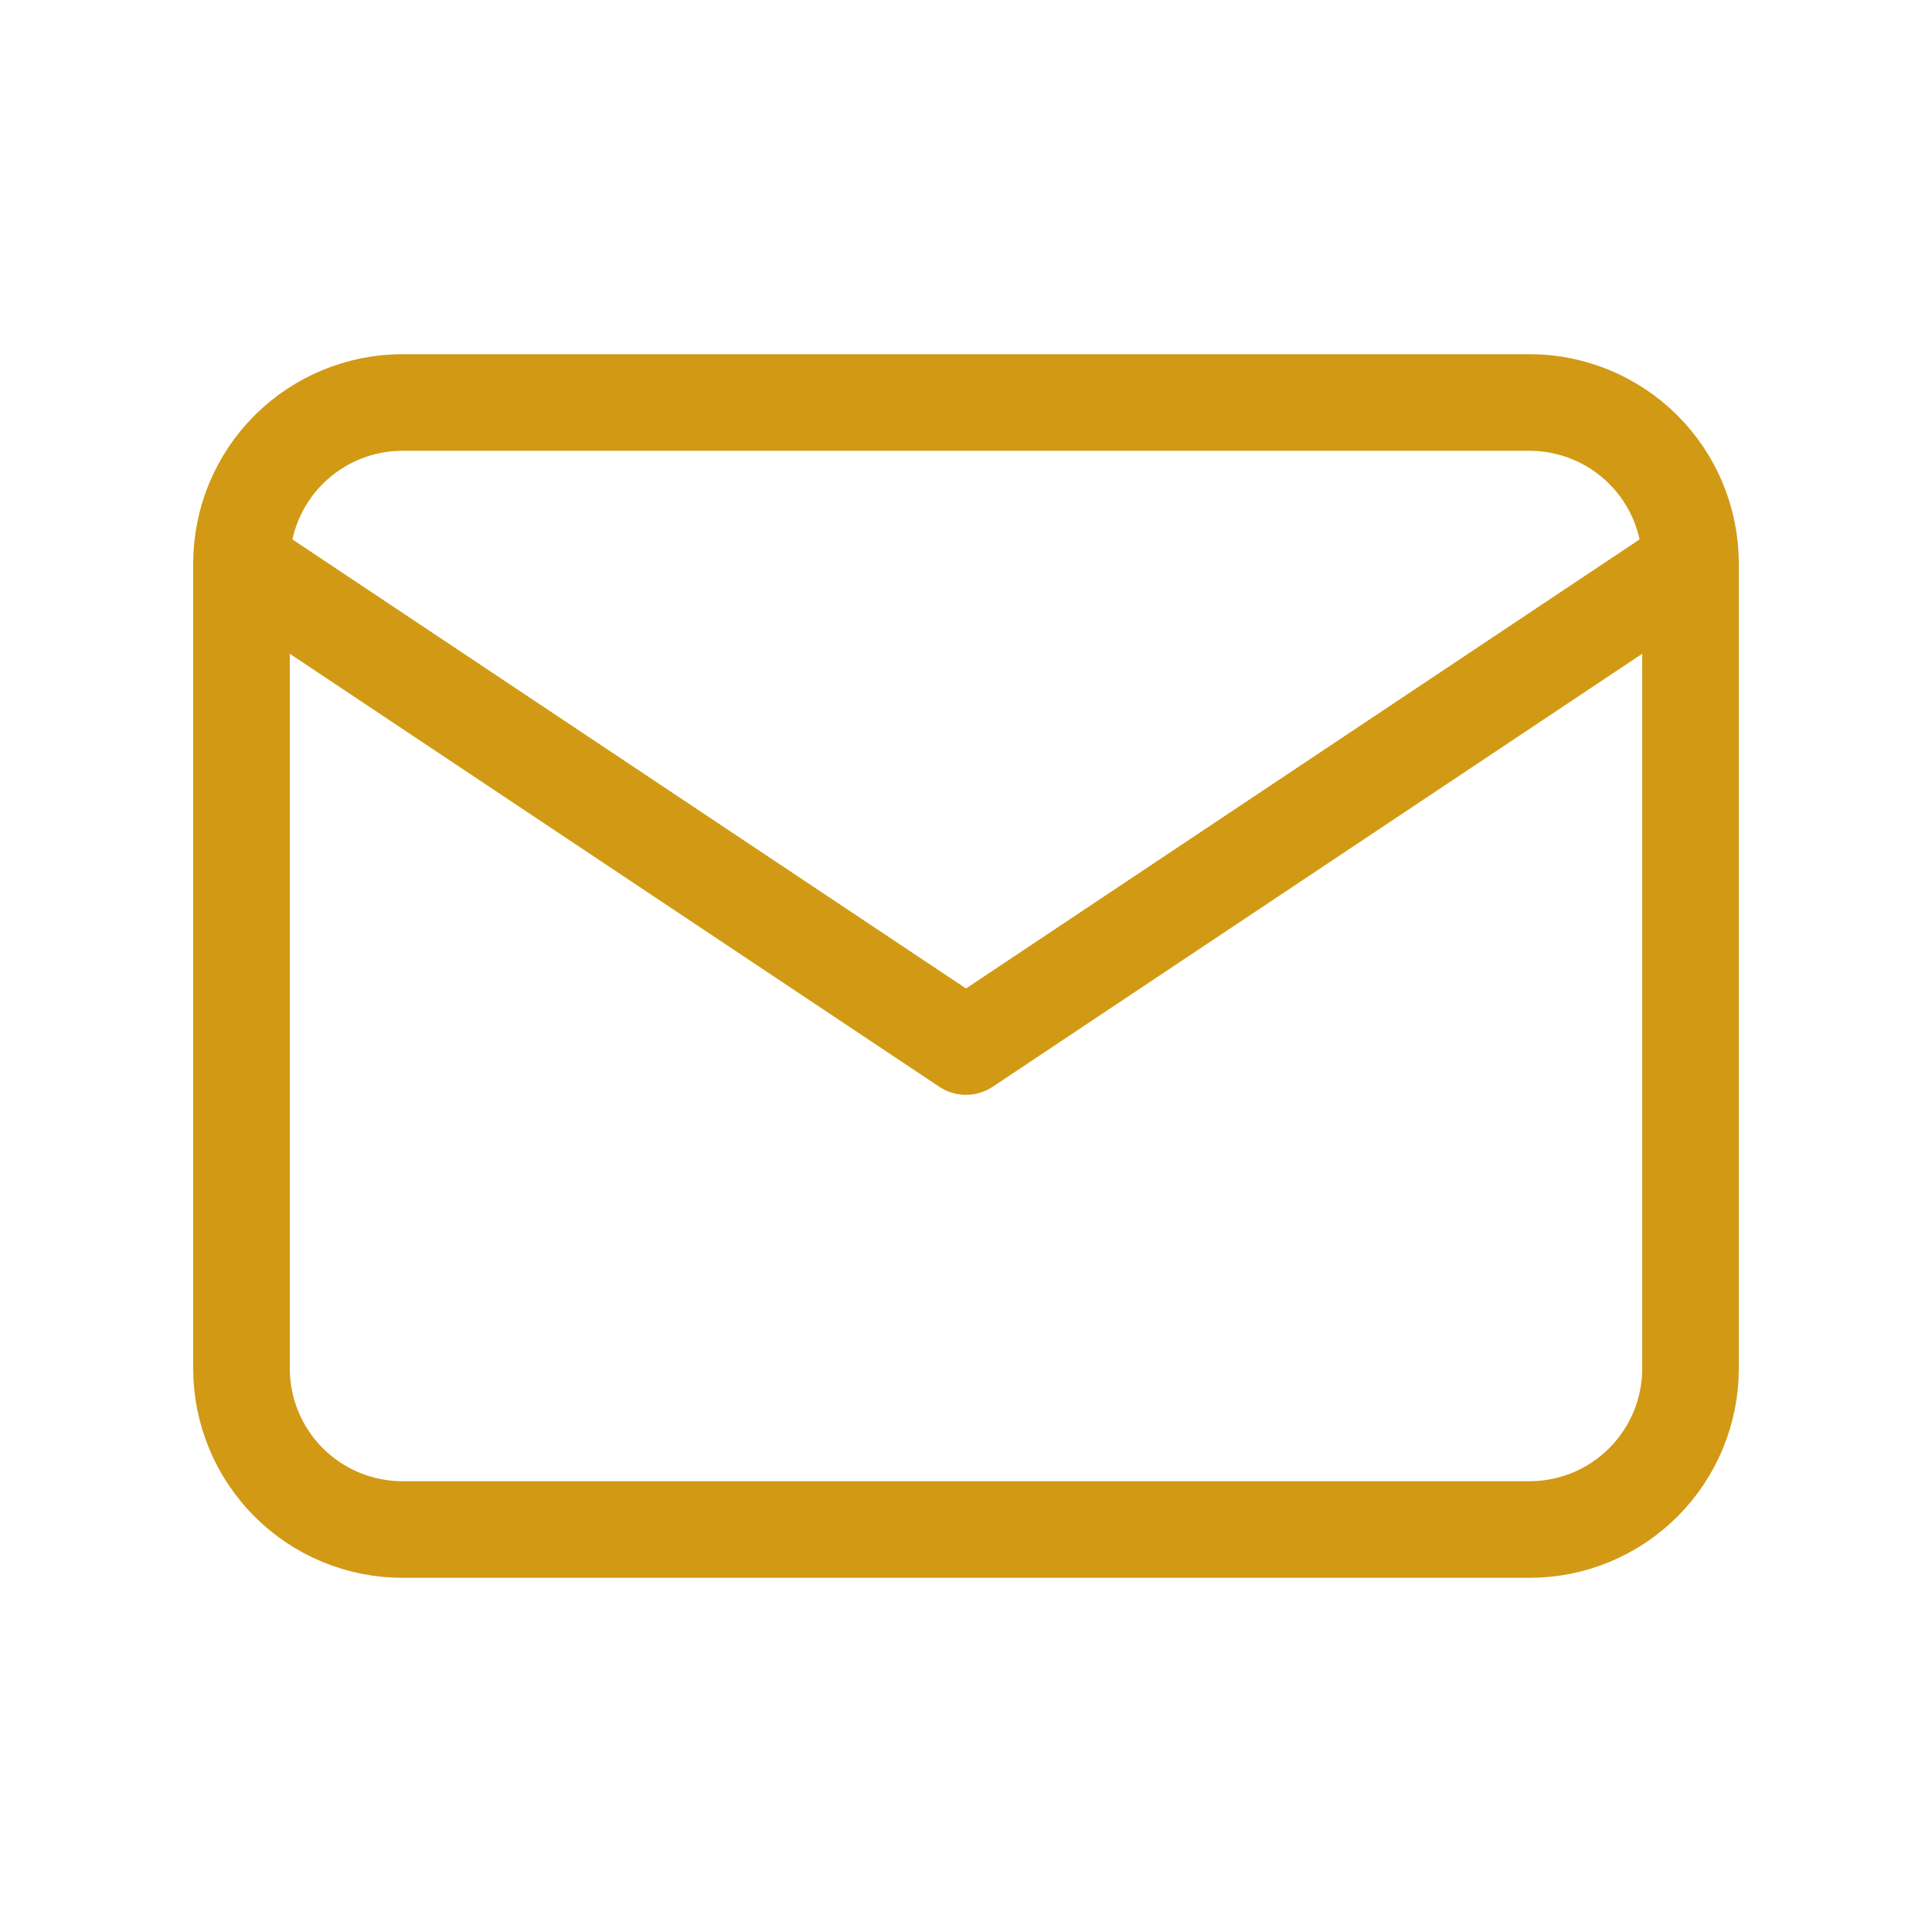 <svg width="40" height="40" viewBox="0 0 40 40" fill="none" xmlns="http://www.w3.org/2000/svg">
<path d="M5 11.667C5 10.783 5.351 9.935 5.976 9.31C6.601 8.685 7.449 8.333 8.333 8.333H31.667C32.551 8.333 33.399 8.685 34.024 9.31C34.649 9.935 35 10.783 35 11.667M5 11.667V28.333C5 29.217 5.351 30.065 5.976 30.69C6.601 31.316 7.449 31.667 8.333 31.667H31.667C32.551 31.667 33.399 31.316 34.024 30.69C34.649 30.065 35 29.217 35 28.333V11.667M5 11.667L20 21.667L35 11.667" stroke="#D29915" stroke-width="2" stroke-linecap="round" stroke-linejoin="round"/>
</svg>
